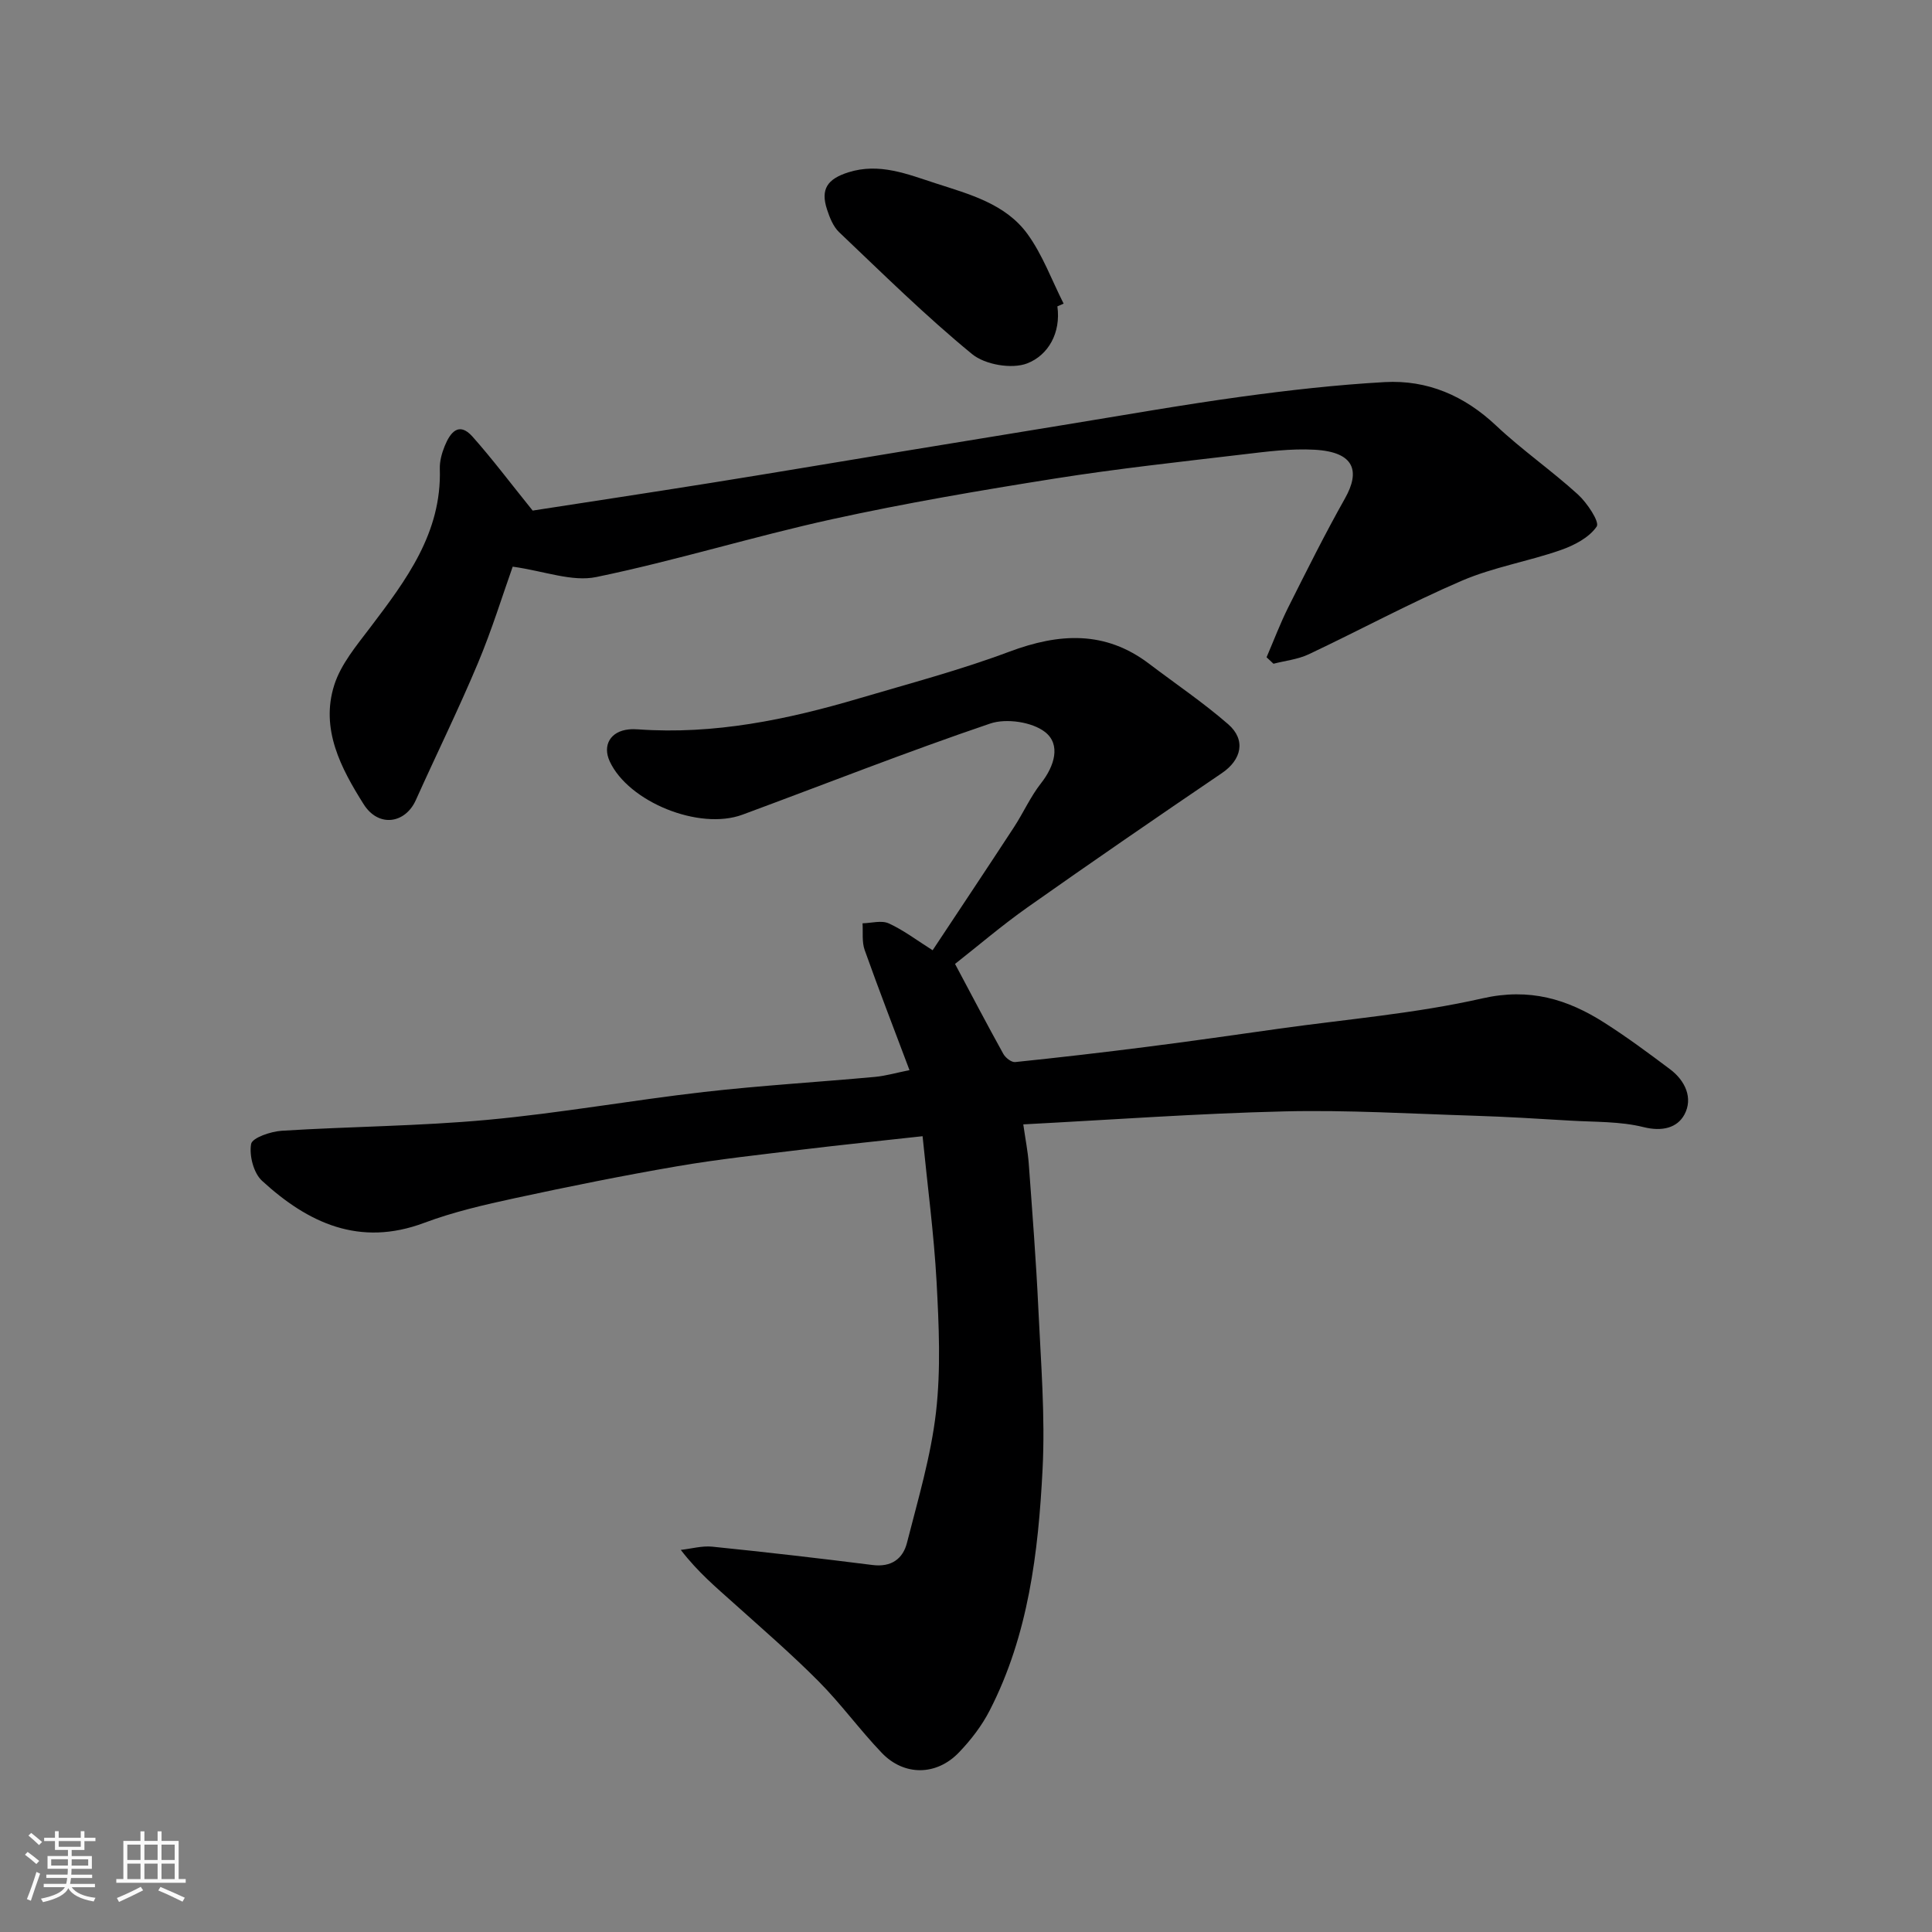 <svg enable-background="new 0 0 400 400" viewBox="0 0 400 400" xmlns="http://www.w3.org/2000/svg"><rect x="0" y="0" width="400" height="400" fill="#808080" stroke="none"/><path d="m5.17 384 .55-.58c.85.61 1.65 1.24 2.4 1.87l-.59.64c-.83-.73-1.62-1.38-2.36-1.93m1.22 9.53-.82-.34c.71-1.76 1.37-3.64 1.98-5.63.24.13.5.25.76.36-.6 1.67-1.24 3.54-1.92 5.61m-.5-13.5.57-.54c.56.44 1.31 1.06 2.26 1.87l-.64.64c-.68-.66-1.41-1.32-2.19-1.97m3.25.46h2.24v-1.36h.77v1.36h4.57v-1.36h.76v1.36h2.28v.69h-2.28v1.84h-2.64v1.26h4.18v2.64h-4.21c0 .45-.02.86-.05 1.21h4.32v.69h-4.38c-.04.34-.1.75-.19 1.22h5.15v.69h-4.82c.87 1.19 2.51 1.92 4.93 2.19-.17.31-.3.57-.37.76-2.77-.49-4.52-1.41-5.26-2.76-.56 1.26-2.3 2.23-5.24 2.9-.12-.24-.26-.48-.43-.72 2.73-.55 4.38-1.34 4.96-2.38h-4.38v-.69h4.65c.1-.38.17-.79.21-1.22h-4.32v-.69h4.4c.03-.34.05-.75.05-1.21h-4.2v-2.64h4.23v-1.26h-2.69v-1.84h-2.24zm1.46 4.46v1.29h3.45c.01-.4.02-.57.01-.53v-.32-.45h-3.46zm1.55-2.59h4.57v-1.19h-4.57zm6.11 2.59h-3.42v.77c-.01.19-.01.37-.02.53h3.44z" fill="#fafafa"/><path d="m32.63 379.16h.82v1.98h3.54v7.89h1.46v.78h-14.37v-.78h1.46v-7.89h3.54v-1.98h.82v1.98h2.73zm-3.49 11.48.5.73c-1.61.82-3.28 1.63-5 2.41-.13-.27-.28-.55-.44-.82 1.75-.72 3.4-1.49 4.94-2.32m-2.78-5.55h2.73v-3.18h-2.73zm0 3.95h2.73v-3.2h-2.73zm3.54-3.95h2.73v-3.18h-2.73zm0 3.95h2.73v-3.2h-2.73zm7.89 4.68c-1.84-.92-3.51-1.7-5.02-2.32l.45-.73c1.89.8 3.57 1.55 5.04 2.23zm-1.62-11.81h-2.73v3.18h2.73zm-2.73 7.13h2.73v-3.2h-2.73z" fill="#fafafa"/><g fill="#000001"><path d="m191.01 235.24c-8.74.97-16.87 1.79-24.99 2.78-8.61 1.05-17.25 1.97-25.8 3.44-11.24 1.93-22.43 4.19-33.58 6.6-6.35 1.37-12.76 2.85-18.82 5.12-13.4 5.02-24.05.03-33.58-8.72-1.74-1.6-2.67-5.23-2.25-7.61.23-1.29 4.08-2.6 6.37-2.74 14.19-.89 28.44-.95 42.59-2.26 14.98-1.38 29.85-4.06 44.81-5.77 11.76-1.34 23.6-2.04 35.39-3.12 2.24-.21 4.45-.86 7.15-1.4-3.17-8.43-6.34-16.61-9.28-24.87-.6-1.68-.32-3.68-.44-5.53 1.83-.04 3.93-.67 5.43.02 3.07 1.4 5.83 3.51 9.08 5.56 5.51-8.32 11.21-16.86 16.83-25.46 1.96-3 3.43-6.35 5.63-9.14 2.79-3.56 4.12-8 .82-10.58-2.69-2.1-8.03-2.88-11.35-1.76-17.25 5.85-34.21 12.55-51.3 18.87-8.96 3.31-23.59-2.64-27.48-11.03-1.55-3.35.16-6.24 3.93-6.62.66-.07 1.34-.06 2-.01 15.65 1.11 30.73-2 45.6-6.39 10.45-3.09 21.02-5.88 31.21-9.7 10.3-3.85 19.82-4.42 28.95 2.52 5.47 4.15 11.19 8.01 16.36 12.51 3.74 3.26 2.73 7.37-1.29 10.1-13.49 9.16-26.94 18.4-40.26 27.8-5.34 3.77-10.33 8.05-15.01 11.72 3.45 6.48 6.65 12.59 10 18.63.44.8 1.68 1.77 2.45 1.69 9.12-.94 18.23-2 27.33-3.16 9.09-1.16 18.16-2.46 27.23-3.74 14.09-1.98 28.36-3.15 42.19-6.29 9.74-2.21 17.56.14 25.27 5.06 4.67 2.98 9.14 6.29 13.57 9.62 3.15 2.36 4.8 5.99 2.97 9.38-1.48 2.75-4.61 3.56-8.45 2.6-4.89-1.22-10.13-1.04-15.23-1.35-6.6-.4-13.2-.8-19.8-1.01-13.1-.41-26.21-1.21-39.3-.9-17.8.42-35.58 1.72-54.1 2.69.44 3.09.94 5.58 1.13 8.08.73 10.03 1.52 20.05 1.99 30.1.52 11.09 1.44 22.24.87 33.29-.88 17.15-2.92 34.25-10.95 49.88-1.62 3.16-3.89 6.11-6.36 8.68-4.65 4.86-11.36 4.92-15.98.09-4.55-4.75-8.44-10.14-13.07-14.8-5.58-5.62-11.6-10.82-17.5-16.12-3.65-3.28-7.43-6.41-11.04-11.1 2.17-.24 4.39-.88 6.51-.67 11.08 1.13 22.15 2.4 33.2 3.8 3.87.49 6.28-1.28 7.12-4.6 2.28-8.96 4.96-17.92 6.01-27.05 1.02-8.88.6-17.99.12-26.97-.55-9.95-1.88-19.88-2.9-30.16z"/><path d="m110.28 105.71c11.38-1.76 24.12-3.69 36.84-5.72 12.89-2.06 25.77-4.24 38.65-6.36 11.43-1.88 22.87-3.76 34.3-5.62 12.24-1.99 24.46-4.16 36.75-5.85 9.91-1.36 19.88-2.49 29.86-3.05 8.86-.49 16.5 2.81 23.08 9.01 5.36 5.05 11.48 9.29 16.93 14.25 1.91 1.74 4.53 5.69 3.89 6.64-1.55 2.29-4.66 3.9-7.46 4.88-6.74 2.35-13.94 3.54-20.46 6.34-10.77 4.63-21.11 10.23-31.72 15.24-2.23 1.05-4.84 1.32-7.28 1.95-.48-.45-.96-.89-1.43-1.34 1.48-3.45 2.81-6.97 4.48-10.32 3.81-7.59 7.6-15.2 11.77-22.6 3.08-5.48 2.15-9.59-6.35-10.05-4.89-.27-9.87.39-14.77.97-13 1.54-26.03 2.95-38.96 5-15.45 2.45-30.91 5.08-46.18 8.43-16.34 3.59-32.39 8.58-48.77 11.96-5.02 1.04-10.72-1.23-17.3-2.15-2.05 5.75-4.28 13.02-7.21 20-4.01 9.56-8.6 18.88-12.85 28.34-2.19 4.87-7.73 5.73-10.81.83-4.67-7.41-8.99-15.55-6.07-24.68 1.38-4.32 4.61-8.16 7.43-11.88 7.45-9.83 14.83-19.59 14.42-32.87-.05-1.57.42-3.26 1.02-4.73 1.11-2.71 2.88-5.14 5.74-1.94 4.12 4.63 7.84 9.6 12.46 15.32z"/><path d="m218.92 63.43c.76 5.49-1.9 10.13-6.26 11.81-3.18 1.22-8.73.27-11.4-1.93-9.61-7.88-18.5-16.66-27.53-25.24-1.23-1.17-1.96-3.04-2.51-4.72-1.37-4.2.08-6.29 4.41-7.67 6.44-2.04 12.27.39 18.11 2.28 6.99 2.26 14.45 4.24 18.99 10.49 3.14 4.33 5.03 9.57 7.48 14.41-.43.2-.86.39-1.29.57z"/></g></svg>